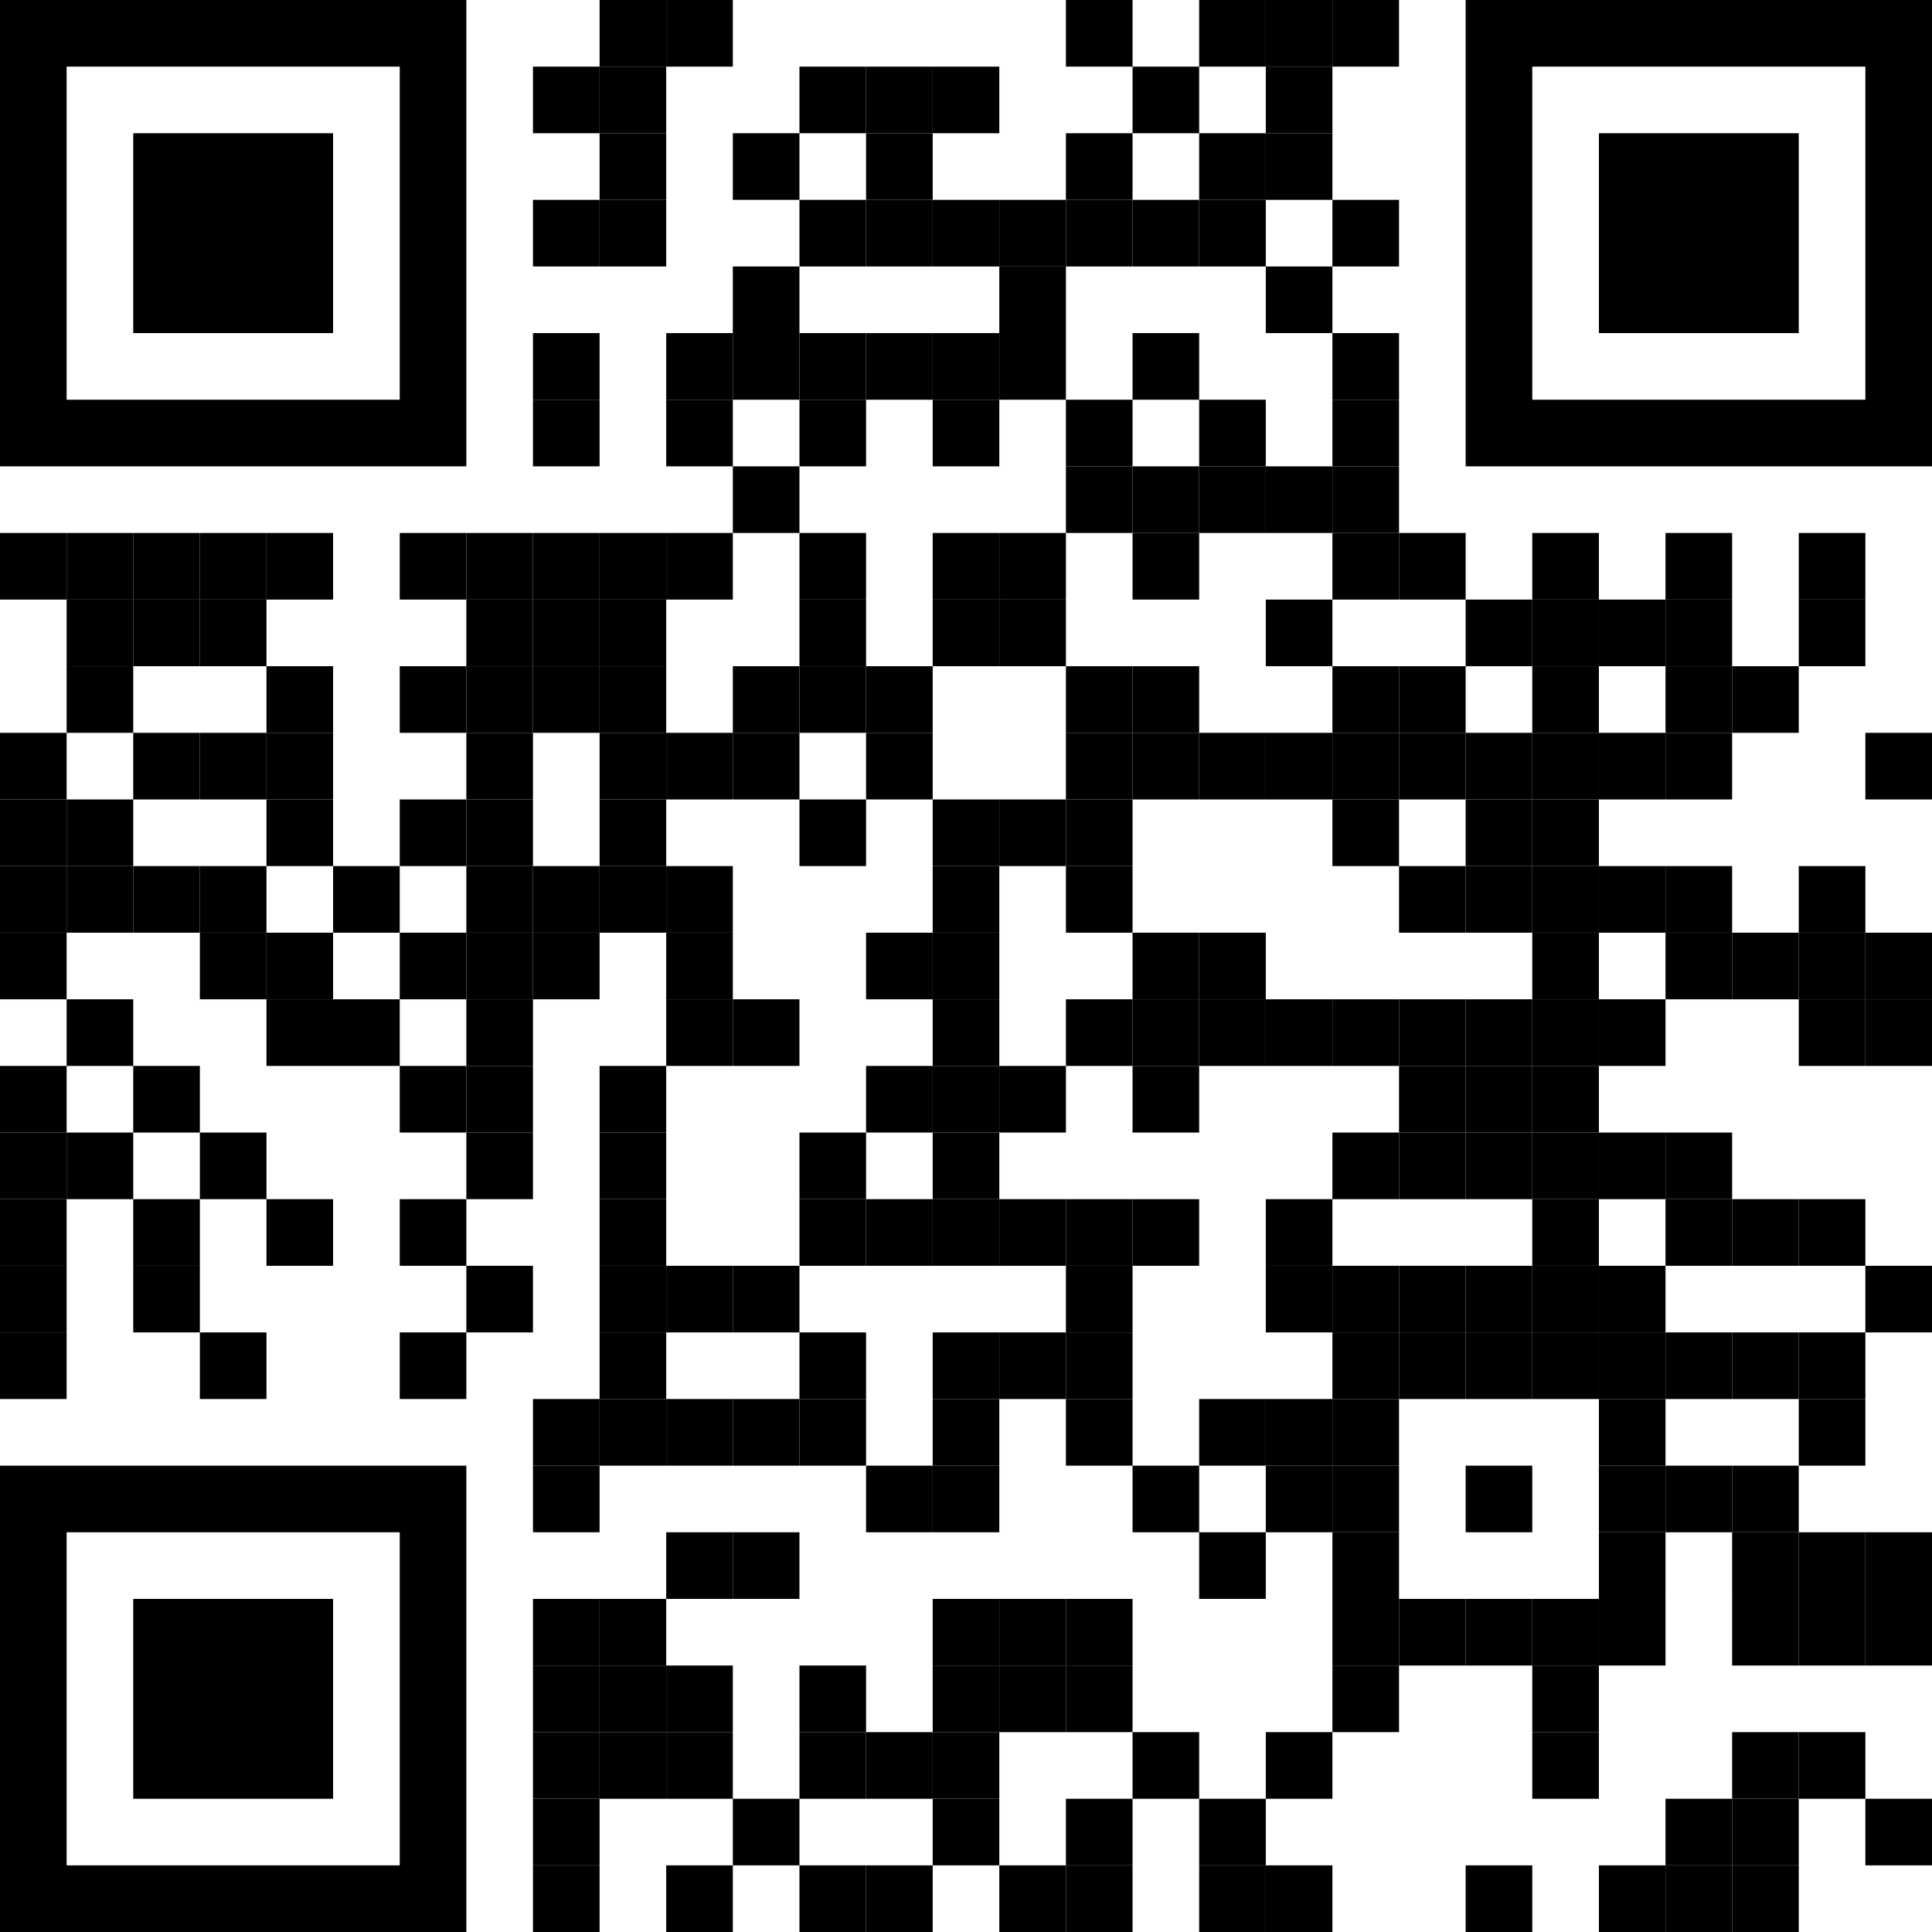 <?xml version="1.0" encoding="utf-8"?>
<!-- Generator: Adobe Illustrator 23.0.2, SVG Export Plug-In . SVG Version: 6.00 Build 0)  -->
<svg version="1.1" id="Layer_1" xmlns="http://www.w3.org/2000/svg" xmlns:xlink="http://www.w3.org/1999/xlink" x="0px" y="0px"
	 width="58px" height="58px" viewBox="0 0 58 58" style="enable-background:new 0 0 58 58;" xml:space="preserve">
<g>
	<rect x="18" y="0" width="2" height="2"/>
	<rect x="20" y="0" width="2" height="2"/>
	<rect x="32" y="0" width="2" height="2"/>
	<rect x="36" y="0" width="2" height="2"/>
	<rect x="38" y="0" width="2" height="2"/>
	<rect x="40" y="0" width="2" height="2"/>
	<rect x="16" y="2" width="2" height="2"/>
	<rect x="18" y="2" width="2" height="2"/>
	<rect x="24" y="2" width="2" height="2"/>
	<rect x="26" y="2" width="2" height="2"/>
	<rect x="28" y="2" width="2" height="2"/>
	<rect x="34" y="2" width="2" height="2"/>
	<rect x="38" y="2" width="2" height="2"/>
	<rect x="18" y="4" width="2" height="2"/>
	<rect x="22" y="4" width="2" height="2"/>
	<rect x="26" y="4" width="2" height="2"/>
	<rect x="32" y="4" width="2" height="2"/>
	<rect x="36" y="4" width="2" height="2"/>
	<rect x="38" y="4" width="2" height="2"/>
	<rect x="16" y="6" width="2" height="2"/>
	<rect x="18" y="6" width="2" height="2"/>
	<rect x="24" y="6" width="2" height="2"/>
	<rect x="26" y="6" width="2" height="2"/>
	<rect x="28" y="6" width="2" height="2"/>
	<rect x="30" y="6" width="2" height="2"/>
	<rect x="32" y="6" width="2" height="2"/>
	<rect x="34" y="6" width="2" height="2"/>
	<rect x="36" y="6" width="2" height="2"/>
	<rect x="40" y="6" width="2" height="2"/>
	<rect x="22" y="8" width="2" height="2"/>
	<rect x="30" y="8" width="2" height="2"/>
	<rect x="38" y="8" width="2" height="2"/>
	<rect x="16" y="10" width="2" height="2"/>
	<rect x="20" y="10" width="2" height="2"/>
	<rect x="22" y="10" width="2" height="2"/>
	<rect x="24" y="10" width="2" height="2"/>
	<rect x="26" y="10" width="2" height="2"/>
	<rect x="28" y="10" width="2" height="2"/>
	<rect x="30" y="10" width="2" height="2"/>
	<rect x="34" y="10" width="2" height="2"/>
	<rect x="40" y="10" width="2" height="2"/>
	<rect x="16" y="12" width="2" height="2"/>
	<rect x="20" y="12" width="2" height="2"/>
	<rect x="24" y="12" width="2" height="2"/>
	<rect x="28" y="12" width="2" height="2"/>
	<rect x="32" y="12" width="2" height="2"/>
	<rect x="36" y="12" width="2" height="2"/>
	<rect x="40" y="12" width="2" height="2"/>
	<rect x="22" y="14" width="2" height="2"/>
	<rect x="32" y="14" width="2" height="2"/>
	<rect x="34" y="14" width="2" height="2"/>
	<rect x="36" y="14" width="2" height="2"/>
	<rect x="38" y="14" width="2" height="2"/>
	<rect x="40" y="14" width="2" height="2"/>
	<rect y="16" width="2" height="2"/>
	<rect x="2" y="16" width="2" height="2"/>
	<rect x="4" y="16" width="2" height="2"/>
	<rect x="6" y="16" width="2" height="2"/>
	<rect x="8" y="16" width="2" height="2"/>
	<rect x="12" y="16" width="2" height="2"/>
	<rect x="14" y="16" width="2" height="2"/>
	<rect x="16" y="16" width="2" height="2"/>
	<rect x="18" y="16" width="2" height="2"/>
	<rect x="20" y="16" width="2" height="2"/>
	<rect x="24" y="16" width="2" height="2"/>
	<rect x="28" y="16" width="2" height="2"/>
	<rect x="30" y="16" width="2" height="2"/>
	<rect x="34" y="16" width="2" height="2"/>
	<rect x="40" y="16" width="2" height="2"/>
	<rect x="42" y="16" width="2" height="2"/>
	<rect x="46" y="16" width="2" height="2"/>
	<rect x="50" y="16" width="2" height="2"/>
	<rect x="54" y="16" width="2" height="2"/>
	<rect x="2" y="18" width="2" height="2"/>
	<rect x="4" y="18" width="2" height="2"/>
	<rect x="6" y="18" width="2" height="2"/>
	<rect x="14" y="18" width="2" height="2"/>
	<rect x="16" y="18" width="2" height="2"/>
	<rect x="18" y="18" width="2" height="2"/>
	<rect x="24" y="18" width="2" height="2"/>
	<rect x="28" y="18" width="2" height="2"/>
	<rect x="30" y="18" width="2" height="2"/>
	<rect x="38" y="18" width="2" height="2"/>
	<rect x="44" y="18" width="2" height="2"/>
	<rect x="46" y="18" width="2" height="2"/>
	<rect x="48" y="18" width="2" height="2"/>
	<rect x="50" y="18" width="2" height="2"/>
	<rect x="54" y="18" width="2" height="2"/>
	<rect x="2" y="20" width="2" height="2"/>
	<rect x="8" y="20" width="2" height="2"/>
	<rect x="12" y="20" width="2" height="2"/>
	<rect x="14" y="20" width="2" height="2"/>
	<rect x="16" y="20" width="2" height="2"/>
	<rect x="18" y="20" width="2" height="2"/>
	<rect x="22" y="20" width="2" height="2"/>
	<rect x="24" y="20" width="2" height="2"/>
	<rect x="26" y="20" width="2" height="2"/>
	<rect x="32" y="20" width="2" height="2"/>
	<rect x="34" y="20" width="2" height="2"/>
	<rect x="40" y="20" width="2" height="2"/>
	<rect x="42" y="20" width="2" height="2"/>
	<rect x="46" y="20" width="2" height="2"/>
	<rect x="50" y="20" width="2" height="2"/>
	<rect x="52" y="20" width="2" height="2"/>
	<rect y="22" width="2" height="2"/>
	<rect x="4" y="22" width="2" height="2"/>
	<rect x="6" y="22" width="2" height="2"/>
	<rect x="8" y="22" width="2" height="2"/>
	<rect x="14" y="22" width="2" height="2"/>
	<rect x="18" y="22" width="2" height="2"/>
	<rect x="20" y="22" width="2" height="2"/>
	<rect x="22" y="22" width="2" height="2"/>
	<rect x="26" y="22" width="2" height="2"/>
	<rect x="32" y="22" width="2" height="2"/>
	<rect x="34" y="22" width="2" height="2"/>
	<rect x="36" y="22" width="2" height="2"/>
	<rect x="38" y="22" width="2" height="2"/>
	<rect x="40" y="22" width="2" height="2"/>
	<rect x="42" y="22" width="2" height="2"/>
	<rect x="44" y="22" width="2" height="2"/>
	<rect x="46" y="22" width="2" height="2"/>
	<rect x="48" y="22" width="2" height="2"/>
	<rect x="50" y="22" width="2" height="2"/>
	<rect x="56" y="22" width="2" height="2"/>
	<rect y="24" width="2" height="2"/>
	<rect x="2" y="24" width="2" height="2"/>
	<rect x="8" y="24" width="2" height="2"/>
	<rect x="12" y="24" width="2" height="2"/>
	<rect x="14" y="24" width="2" height="2"/>
	<rect x="18" y="24" width="2" height="2"/>
	<rect x="24" y="24" width="2" height="2"/>
	<rect x="28" y="24" width="2" height="2"/>
	<rect x="30" y="24" width="2" height="2"/>
	<rect x="32" y="24" width="2" height="2"/>
	<rect x="40" y="24" width="2" height="2"/>
	<rect x="44" y="24" width="2" height="2"/>
	<rect x="46" y="24" width="2" height="2"/>
	<rect y="26" width="2" height="2"/>
	<rect x="2" y="26" width="2" height="2"/>
	<rect x="4" y="26" width="2" height="2"/>
	<rect x="6" y="26" width="2" height="2"/>
	<rect x="10" y="26" width="2" height="2"/>
	<rect x="14" y="26" width="2" height="2"/>
	<rect x="16" y="26" width="2" height="2"/>
	<rect x="18" y="26" width="2" height="2"/>
	<rect x="20" y="26" width="2" height="2"/>
	<rect x="28" y="26" width="2" height="2"/>
	<rect x="32" y="26" width="2" height="2"/>
	<rect x="42" y="26" width="2" height="2"/>
	<rect x="44" y="26" width="2" height="2"/>
	<rect x="46" y="26" width="2" height="2"/>
	<rect x="48" y="26" width="2" height="2"/>
	<rect x="50" y="26" width="2" height="2"/>
	<rect x="54" y="26" width="2" height="2"/>
	<rect y="28" width="2" height="2"/>
	<rect x="6" y="28" width="2" height="2"/>
	<rect x="8" y="28" width="2" height="2"/>
	<rect x="12" y="28" width="2" height="2"/>
	<rect x="14" y="28" width="2" height="2"/>
	<rect x="16" y="28" width="2" height="2"/>
	<rect x="20" y="28" width="2" height="2"/>
	<rect x="26" y="28" width="2" height="2"/>
	<rect x="28" y="28" width="2" height="2"/>
	<rect x="34" y="28" width="2" height="2"/>
	<rect x="36" y="28" width="2" height="2"/>
	<rect x="46" y="28" width="2" height="2"/>
	<rect x="50" y="28" width="2" height="2"/>
	<rect x="52" y="28" width="2" height="2"/>
	<rect x="54" y="28" width="2" height="2"/>
	<rect x="56" y="28" width="2" height="2"/>
	<rect x="2" y="30" width="2" height="2"/>
	<rect x="8" y="30" width="2" height="2"/>
	<rect x="10" y="30" width="2" height="2"/>
	<rect x="14" y="30" width="2" height="2"/>
	<rect x="20" y="30" width="2" height="2"/>
	<rect x="22" y="30" width="2" height="2"/>
	<rect x="28" y="30" width="2" height="2"/>
	<rect x="32" y="30" width="2" height="2"/>
	<rect x="34" y="30" width="2" height="2"/>
	<rect x="36" y="30" width="2" height="2"/>
	<rect x="38" y="30" width="2" height="2"/>
	<rect x="40" y="30" width="2" height="2"/>
	<rect x="42" y="30" width="2" height="2"/>
	<rect x="44" y="30" width="2" height="2"/>
	<rect x="46" y="30" width="2" height="2"/>
	<rect x="48" y="30" width="2" height="2"/>
	<rect x="54" y="30" width="2" height="2"/>
	<rect x="56" y="30" width="2" height="2"/>
	<rect y="32" width="2" height="2"/>
	<rect x="4" y="32" width="2" height="2"/>
	<rect x="12" y="32" width="2" height="2"/>
	<rect x="14" y="32" width="2" height="2"/>
	<rect x="18" y="32" width="2" height="2"/>
	<rect x="26" y="32" width="2" height="2"/>
	<rect x="28" y="32" width="2" height="2"/>
	<rect x="30" y="32" width="2" height="2"/>
	<rect x="34" y="32" width="2" height="2"/>
	<rect x="42" y="32" width="2" height="2"/>
	<rect x="44" y="32" width="2" height="2"/>
	<rect x="46" y="32" width="2" height="2"/>
	<rect y="34" width="2" height="2"/>
	<rect x="2" y="34" width="2" height="2"/>
	<rect x="6" y="34" width="2" height="2"/>
	<rect x="14" y="34" width="2" height="2"/>
	<rect x="18" y="34" width="2" height="2"/>
	<rect x="24" y="34" width="2" height="2"/>
	<rect x="28" y="34" width="2" height="2"/>
	<rect x="40" y="34" width="2" height="2"/>
	<rect x="42" y="34" width="2" height="2"/>
	<rect x="44" y="34" width="2" height="2"/>
	<rect x="46" y="34" width="2" height="2"/>
	<rect x="48" y="34" width="2" height="2"/>
	<rect x="50" y="34" width="2" height="2"/>
	<rect y="36" width="2" height="2"/>
	<rect x="4" y="36" width="2" height="2"/>
	<rect x="8" y="36" width="2" height="2"/>
	<rect x="12" y="36" width="2" height="2"/>
	<rect x="18" y="36" width="2" height="2"/>
	<rect x="24" y="36" width="2" height="2"/>
	<rect x="26" y="36" width="2" height="2"/>
	<rect x="28" y="36" width="2" height="2"/>
	<rect x="30" y="36" width="2" height="2"/>
	<rect x="32" y="36" width="2" height="2"/>
	<rect x="34" y="36" width="2" height="2"/>
	<rect x="38" y="36" width="2" height="2"/>
	<rect x="46" y="36" width="2" height="2"/>
	<rect x="50" y="36" width="2" height="2"/>
	<rect x="52" y="36" width="2" height="2"/>
	<rect x="54" y="36" width="2" height="2"/>
	<rect y="38" width="2" height="2"/>
	<rect x="4" y="38" width="2" height="2"/>
	<rect x="14" y="38" width="2" height="2"/>
	<rect x="18" y="38" width="2" height="2"/>
	<rect x="20" y="38" width="2" height="2"/>
	<rect x="22" y="38" width="2" height="2"/>
	<rect x="32" y="38" width="2" height="2"/>
	<rect x="38" y="38" width="2" height="2"/>
	<rect x="40" y="38" width="2" height="2"/>
	<rect x="42" y="38" width="2" height="2"/>
	<rect x="44" y="38" width="2" height="2"/>
	<rect x="46" y="38" width="2" height="2"/>
	<rect x="48" y="38" width="2" height="2"/>
	<rect x="56" y="38" width="2" height="2"/>
	<rect y="40" width="2" height="2"/>
	<rect x="6" y="40" width="2" height="2"/>
	<rect x="12" y="40" width="2" height="2"/>
	<rect x="18" y="40" width="2" height="2"/>
	<rect x="24" y="40" width="2" height="2"/>
	<rect x="28" y="40" width="2" height="2"/>
	<rect x="30" y="40" width="2" height="2"/>
	<rect x="32" y="40" width="2" height="2"/>
	<rect x="40" y="40" width="2" height="2"/>
	<rect x="42" y="40" width="2" height="2"/>
	<rect x="44" y="40" width="2" height="2"/>
	<rect x="46" y="40" width="2" height="2"/>
	<rect x="48" y="40" width="2" height="2"/>
	<rect x="50" y="40" width="2" height="2"/>
	<rect x="52" y="40" width="2" height="2"/>
	<rect x="54" y="40" width="2" height="2"/>
	<rect x="16" y="42" width="2" height="2"/>
	<rect x="18" y="42" width="2" height="2"/>
	<rect x="20" y="42" width="2" height="2"/>
	<rect x="22" y="42" width="2" height="2"/>
	<rect x="24" y="42" width="2" height="2"/>
	<rect x="28" y="42" width="2" height="2"/>
	<rect x="32" y="42" width="2" height="2"/>
	<rect x="36" y="42" width="2" height="2"/>
	<rect x="38" y="42" width="2" height="2"/>
	<rect x="40" y="42" width="2" height="2"/>
	<rect x="48" y="42" width="2" height="2"/>
	<rect x="54" y="42" width="2" height="2"/>
	<rect x="16" y="44" width="2" height="2"/>
	<rect x="26" y="44" width="2" height="2"/>
	<rect x="28" y="44" width="2" height="2"/>
	<rect x="34" y="44" width="2" height="2"/>
	<rect x="38" y="44" width="2" height="2"/>
	<rect x="40" y="44" width="2" height="2"/>
	<rect x="44" y="44" width="2" height="2"/>
	<rect x="48" y="44" width="2" height="2"/>
	<rect x="50" y="44" width="2" height="2"/>
	<rect x="52" y="44" width="2" height="2"/>
	<rect x="20" y="46" width="2" height="2"/>
	<rect x="22" y="46" width="2" height="2"/>
	<rect x="36" y="46" width="2" height="2"/>
	<rect x="40" y="46" width="2" height="2"/>
	<rect x="48" y="46" width="2" height="2"/>
	<rect x="52" y="46" width="2" height="2"/>
	<rect x="54" y="46" width="2" height="2"/>
	<rect x="56" y="46" width="2" height="2"/>
	<rect x="16" y="48" width="2" height="2"/>
	<rect x="18" y="48" width="2" height="2"/>
	<rect x="28" y="48" width="2" height="2"/>
	<rect x="30" y="48" width="2" height="2"/>
	<rect x="32" y="48" width="2" height="2"/>
	<rect x="40" y="48" width="2" height="2"/>
	<rect x="42" y="48" width="2" height="2"/>
	<rect x="44" y="48" width="2" height="2"/>
	<rect x="46" y="48" width="2" height="2"/>
	<rect x="48" y="48" width="2" height="2"/>
	<rect x="52" y="48" width="2" height="2"/>
	<rect x="54" y="48" width="2" height="2"/>
	<rect x="56" y="48" width="2" height="2"/>
	<rect x="16" y="50" width="2" height="2"/>
	<rect x="18" y="50" width="2" height="2"/>
	<rect x="20" y="50" width="2" height="2"/>
	<rect x="24" y="50" width="2" height="2"/>
	<rect x="28" y="50" width="2" height="2"/>
	<rect x="30" y="50" width="2" height="2"/>
	<rect x="32" y="50" width="2" height="2"/>
	<rect x="40" y="50" width="2" height="2"/>
	<rect x="46" y="50" width="2" height="2"/>
	<rect x="16" y="52" width="2" height="2"/>
	<rect x="18" y="52" width="2" height="2"/>
	<rect x="20" y="52" width="2" height="2"/>
	<rect x="24" y="52" width="2" height="2"/>
	<rect x="26" y="52" width="2" height="2"/>
	<rect x="28" y="52" width="2" height="2"/>
	<rect x="34" y="52" width="2" height="2"/>
	<rect x="38" y="52" width="2" height="2"/>
	<rect x="46" y="52" width="2" height="2"/>
	<rect x="52" y="52" width="2" height="2"/>
	<rect x="54" y="52" width="2" height="2"/>
	<rect x="16" y="54" width="2" height="2"/>
	<rect x="22" y="54" width="2" height="2"/>
	<rect x="28" y="54" width="2" height="2"/>
	<rect x="32" y="54" width="2" height="2"/>
	<rect x="36" y="54" width="2" height="2"/>
	<rect x="50" y="54" width="2" height="2"/>
	<rect x="52" y="54" width="2" height="2"/>
	<rect x="56" y="54" width="2" height="2"/>
	<rect x="16" y="56" width="2" height="2"/>
	<rect x="20" y="56" width="2" height="2"/>
	<rect x="24" y="56" width="2" height="2"/>
	<rect x="26" y="56" width="2" height="2"/>
	<rect x="30" y="56" width="2" height="2"/>
	<rect x="32" y="56" width="2" height="2"/>
	<rect x="36" y="56" width="2" height="2"/>
	<rect x="38" y="56" width="2" height="2"/>
	<rect x="44" y="56" width="2" height="2"/>
	<rect x="48" y="56" width="2" height="2"/>
	<rect x="50" y="56" width="2" height="2"/>
	<rect x="52" y="56" width="2" height="2"/>
	<path d="M12,0h-2H8h0H6H4H2H0v2v2v2v2v2v2v2h2h2h2h2h0h2h2h2v-2v-2V8V6V4V2V0H12z M12,4v2v2v2v2h-2H8h0H6H4H2v-2V8V6V4V2h2h2h2h0h2
		h2V4z"/>
	<polygon points="8,4 8,4 6,4 4,4 4,6 4,8 4,10 6,10 8,10 8,10 10,10 10,8 10,6 10,4 	"/>
	<path d="M56,0h-2h-2h0h-2h-2h-2h-2v2v2v2v2v2v2v2h2h2h2h2h0h2h2h2v-2v-2V8V6V4V2V0H56z M56,4v2v2v2v2h-2h-2h0h-2h-2h-2v-2V8V6V4V2
		h2h2h2h0h2h2V4z"/>
	<polygon points="52,4 52,4 50,4 48,4 48,6 48,8 48,10 50,10 52,10 52,10 54,10 54,8 54,6 54,4 	"/>
	<path d="M12,44h-2H8h0H6H4H2H0v2v2v2v2v2v2v2h2h2h2h2h0h2h2h2v-2v-2v-2v-2v-2v-2v-2H12z M12,48v2v2v2v2h-2H8h0H6H4H2v-2v-2v-2v-2
		v-2h2h2h2h0h2h2V48z"/>
	<polygon points="8,48 8,48 6,48 4,48 4,50 4,52 4,54 6,54 8,54 8,54 10,54 10,52 10,50 10,48 	"/>
</g>
</svg>
